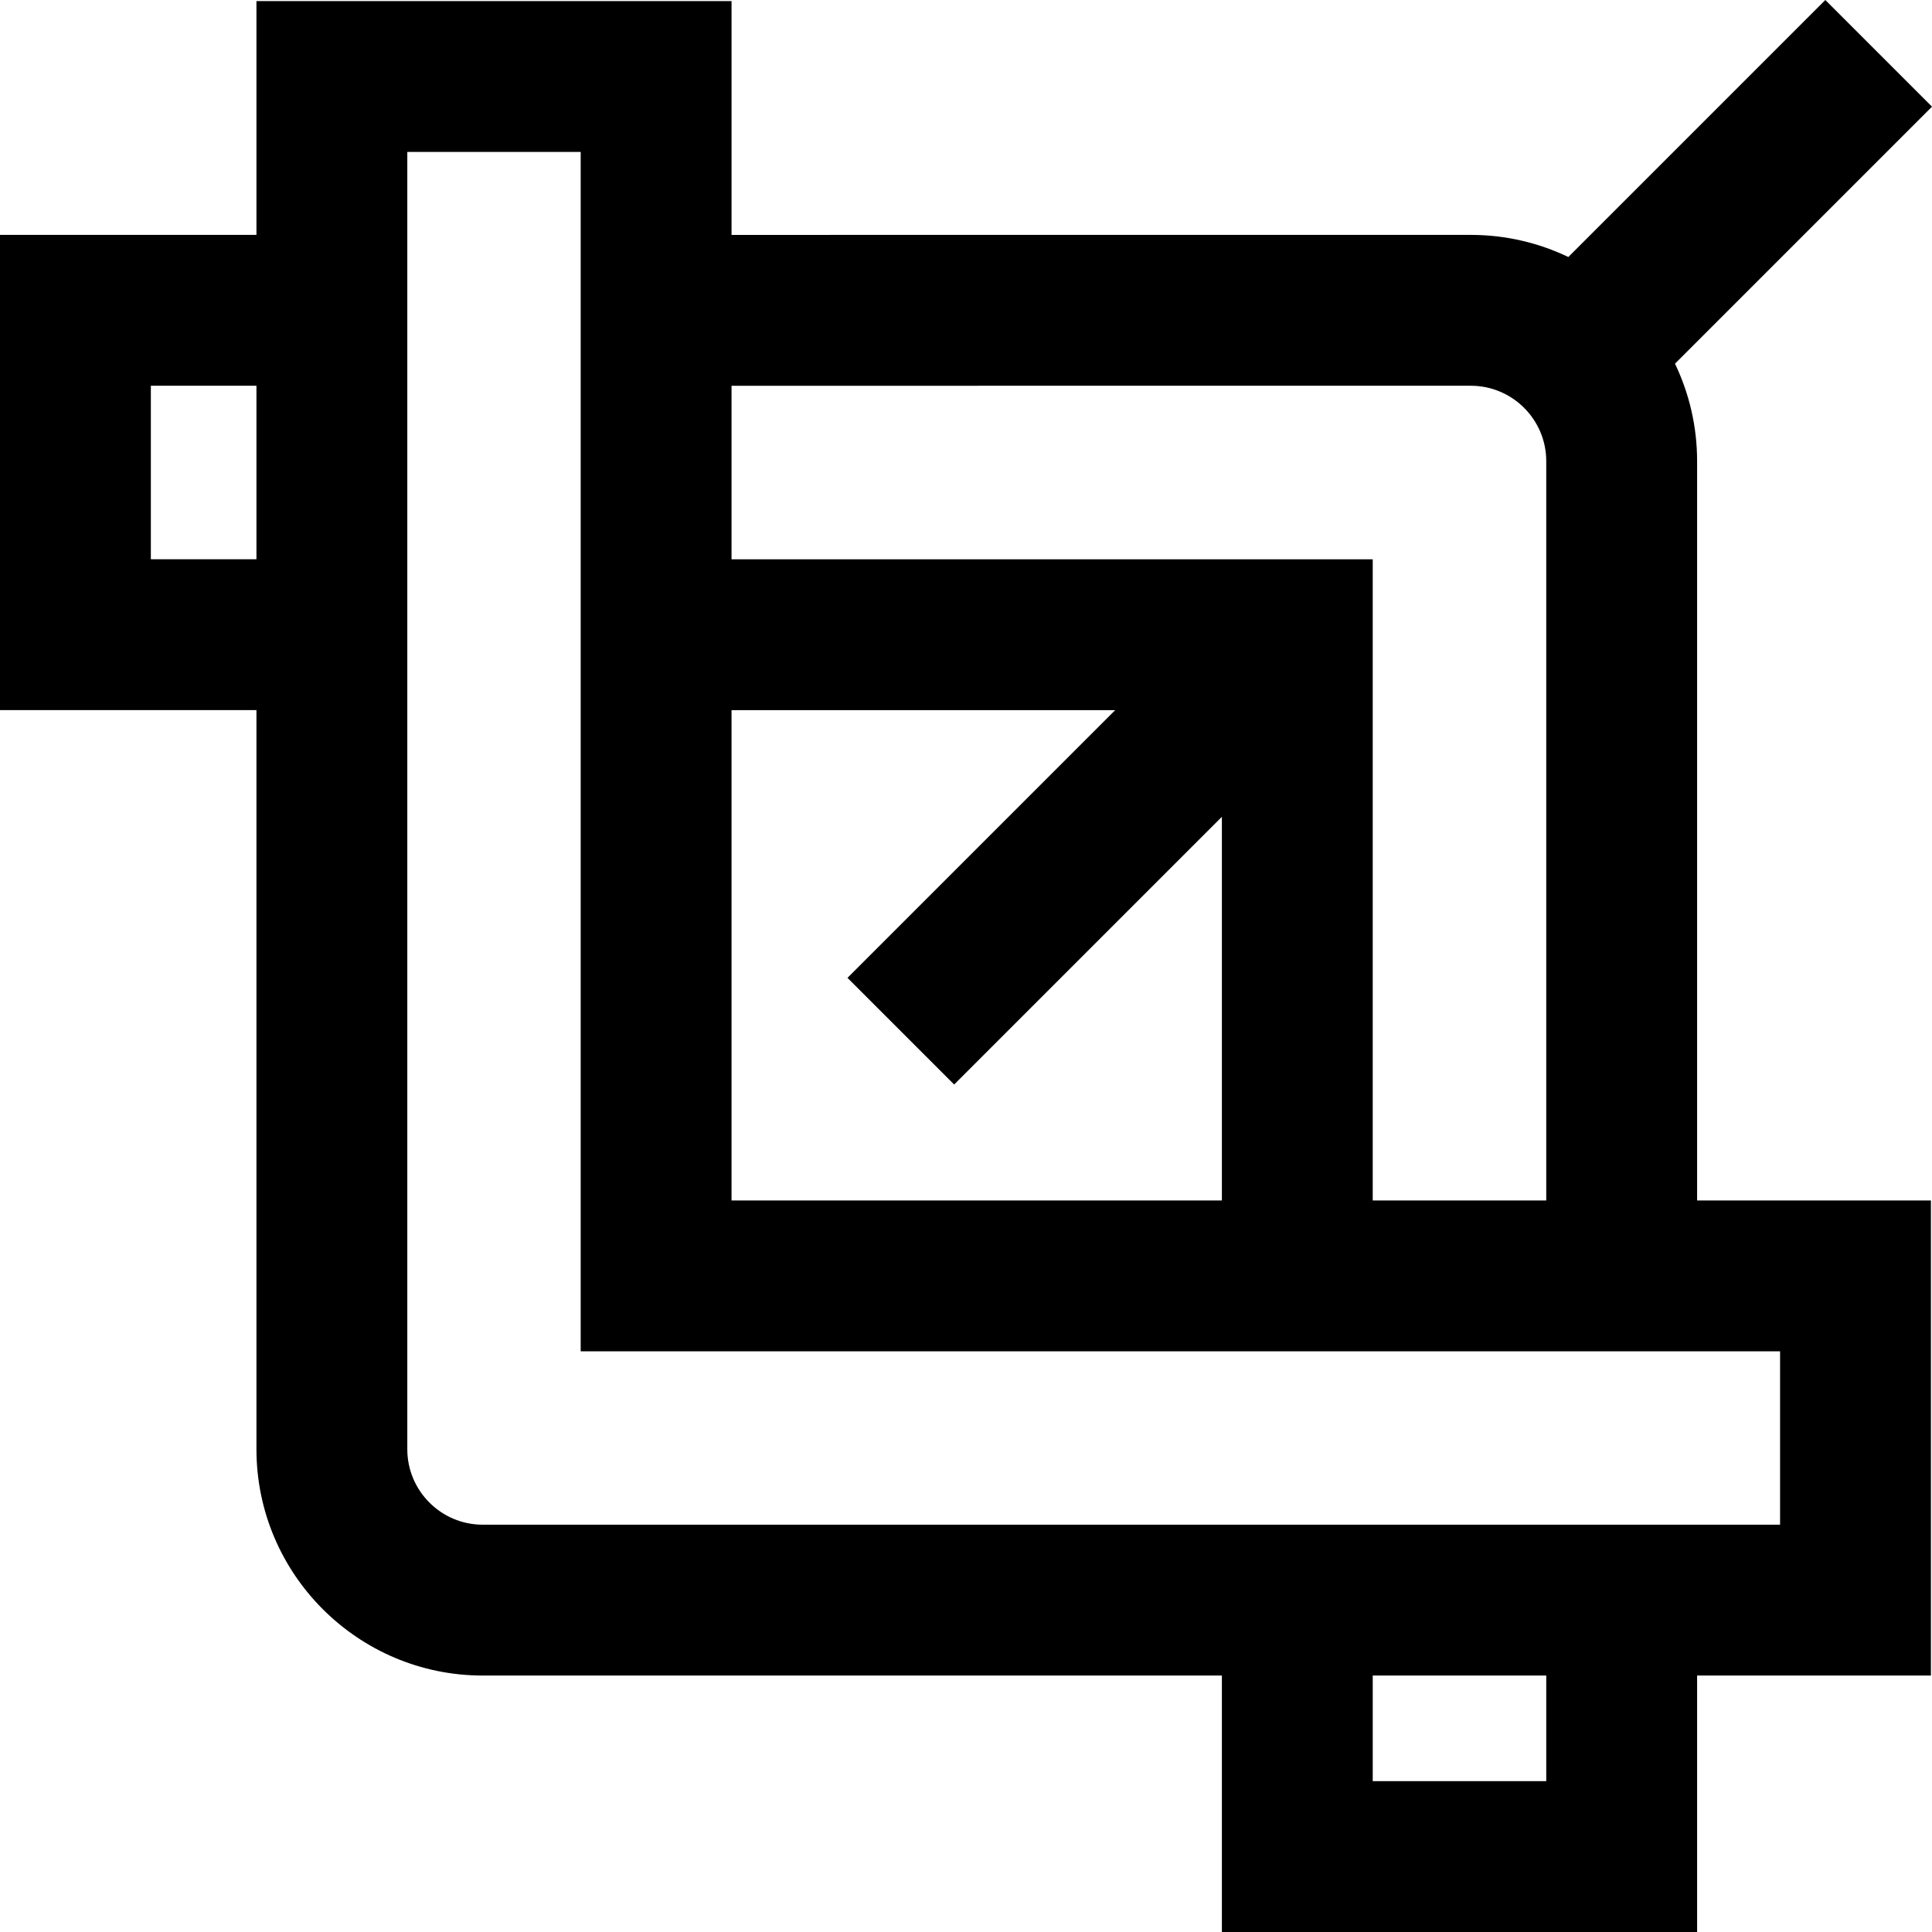 <?xml version="1.0" encoding="iso-8859-1"?>
<!-- Generator: Adobe Illustrator 19.0.0, SVG Export Plug-In . SVG Version: 6.00 Build 0)  -->
<svg version="1.1" id="Capa_1" xmlns="http://www.w3.org/2000/svg" xmlns:xlink="http://www.w3.org/1999/xlink" x="0px" y="0px"
	 viewBox="0 0 512 512" style="enable-background:new 0 0 512 512;" xml:space="preserve">
<g>
	<g>
		<path d="M449.751,122.217c0-9.247-2.107-18.01-5.861-25.839L512,28.268L483.732,0l-68.11,68.11
			c-7.829-3.754-16.592-5.861-25.839-5.861l-195.917,0.003V0.284H67.962v61.966H0v125.939h67.962v195.882
			c0,33.066,26.901,59.967,59.967,59.967h195.882V512h125.939v-67.962h61.966V318.136H449.75L449.751,122.217z M67.962,148.211
			H39.978v-45.984h27.984V148.211z M193.865,102.23l195.918-0.003c11.022,0,19.989,8.968,19.989,19.99l-0.001,195.917h-45.983
			V148.214l-169.923,0.002V102.23z M193.865,188.194l101.675-0.002l-70.949,70.949l28.268,28.268l70.95-70.95v101.676H193.865
			V188.194z M409.773,472.022h-45.984v-27.984h45.984V472.022z M471.738,358.112v45.948H127.929
			c-11.022,0-19.989-8.967-19.989-19.989V40.262h45.948v317.851H471.738z"/>
	</g>
</g>
<g>
</g>
<g>
</g>
<g>
</g>
<g>
</g>
<g>
</g>
<g>
</g>
<g>
</g>
<g>
</g>
<g>
</g>
<g>
</g>
<g>
</g>
<g>
</g>
<g>
</g>
<g>
</g>
<g>
</g>
</svg>
